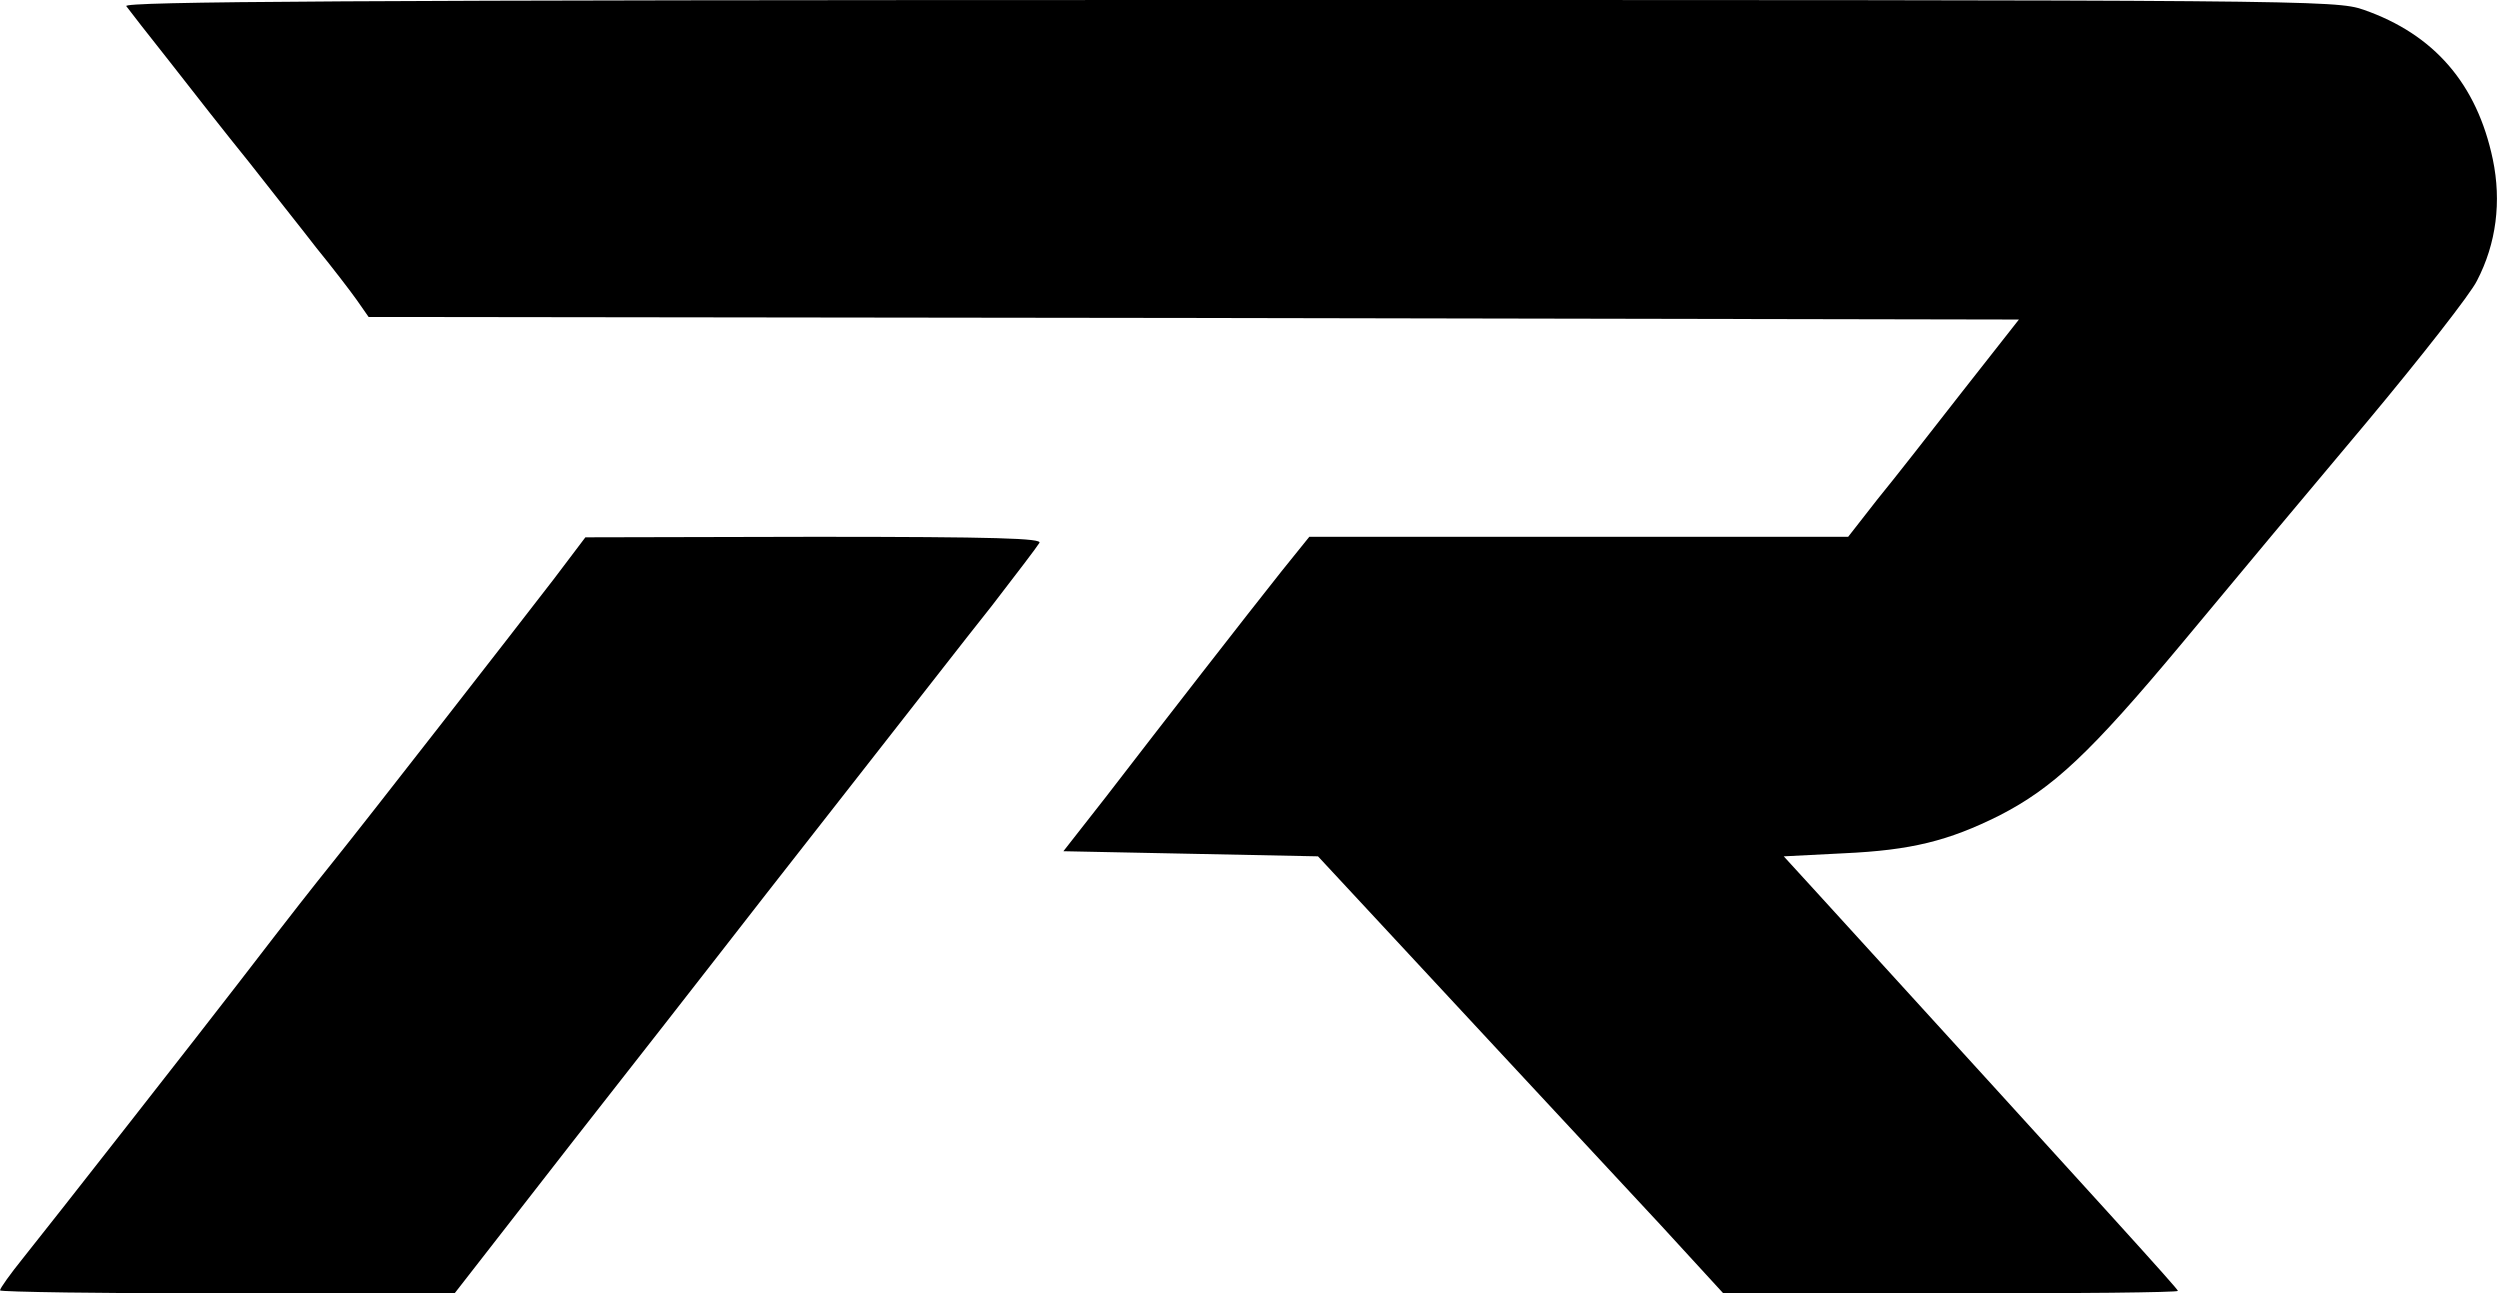 <?xml version="1.0" encoding="UTF-8" standalone="no"?>
<!DOCTYPE svg PUBLIC "-//W3C//DTD SVG 1.1//EN" "http://www.w3.org/Graphics/SVG/1.1/DTD/svg11.dtd">
<svg width="100%" height="100%" viewBox="0 0 489 253" version="1.1" xmlns="http://www.w3.org/2000/svg" xmlns:xlink="http://www.w3.org/1999/xlink" xml:space="preserve" xmlns:serif="http://www.serif.com/" style="fill-rule:evenodd;clip-rule:evenodd;stroke-linejoin:round;stroke-miterlimit:2;">
    <g id="Artboard1" transform="matrix(1,0,0,1,-51,-178)">
        <rect x="51" y="178" width="488.4" height="253" style="fill:none;"/>
        <g transform="matrix(0.1,0,0,-0.1,0,591)">
            <path d="M757,4118C762,4111 801,4061 843,4008C885,3954 954,3866 997,3813C1039,3759 1099,3684 1129,3645C1160,3607 1196,3560 1208,3543L1231,3510L2845,3508L4459,3505L4349,3365C4289,3288 4214,3192 4182,3153L4125,3080L3071,3080L3017,3013C2951,2930 2783,2714 2673,2571L2590,2465L3088,2455L3167,2370C3210,2324 3333,2191 3441,2075C3548,1960 3692,1805 3759,1733L3881,1600L4326,1600C4570,1600 4770,1602 4770,1605C4770,1609 4640,1752 4063,2385L3999,2455L4117,2461C4248,2467 4321,2485 4421,2535C4526,2589 4598,2656 4779,2873C4871,2984 5034,3179 5140,3305C5246,3432 5343,3556 5355,3581C5393,3654 5403,3736 5386,3818C5355,3966 5271,4063 5133,4111C5078,4130 5029,4130 2912,4130C1182,4130 749,4127 757,4118Z" style="fill-rule:nonzero;"/>
            <path d="M1593,2997C1516,2897 1228,2527 1162,2445C1118,2390 1094,2360 974,2204C918,2131 608,1735 555,1669C530,1638 510,1610 510,1606C510,1603 710,1600 954,1600L1399,1600L1631,1898C1759,2061 1886,2224 1914,2260C1942,2296 2054,2440 2164,2580C2274,2720 2402,2885 2450,2945C2497,3006 2539,3061 2543,3068C2550,3077 2459,3080 2103,3080L1655,3079L1593,2997Z" style="fill-rule:nonzero;"/>
        </g>
    </g>
</svg>
